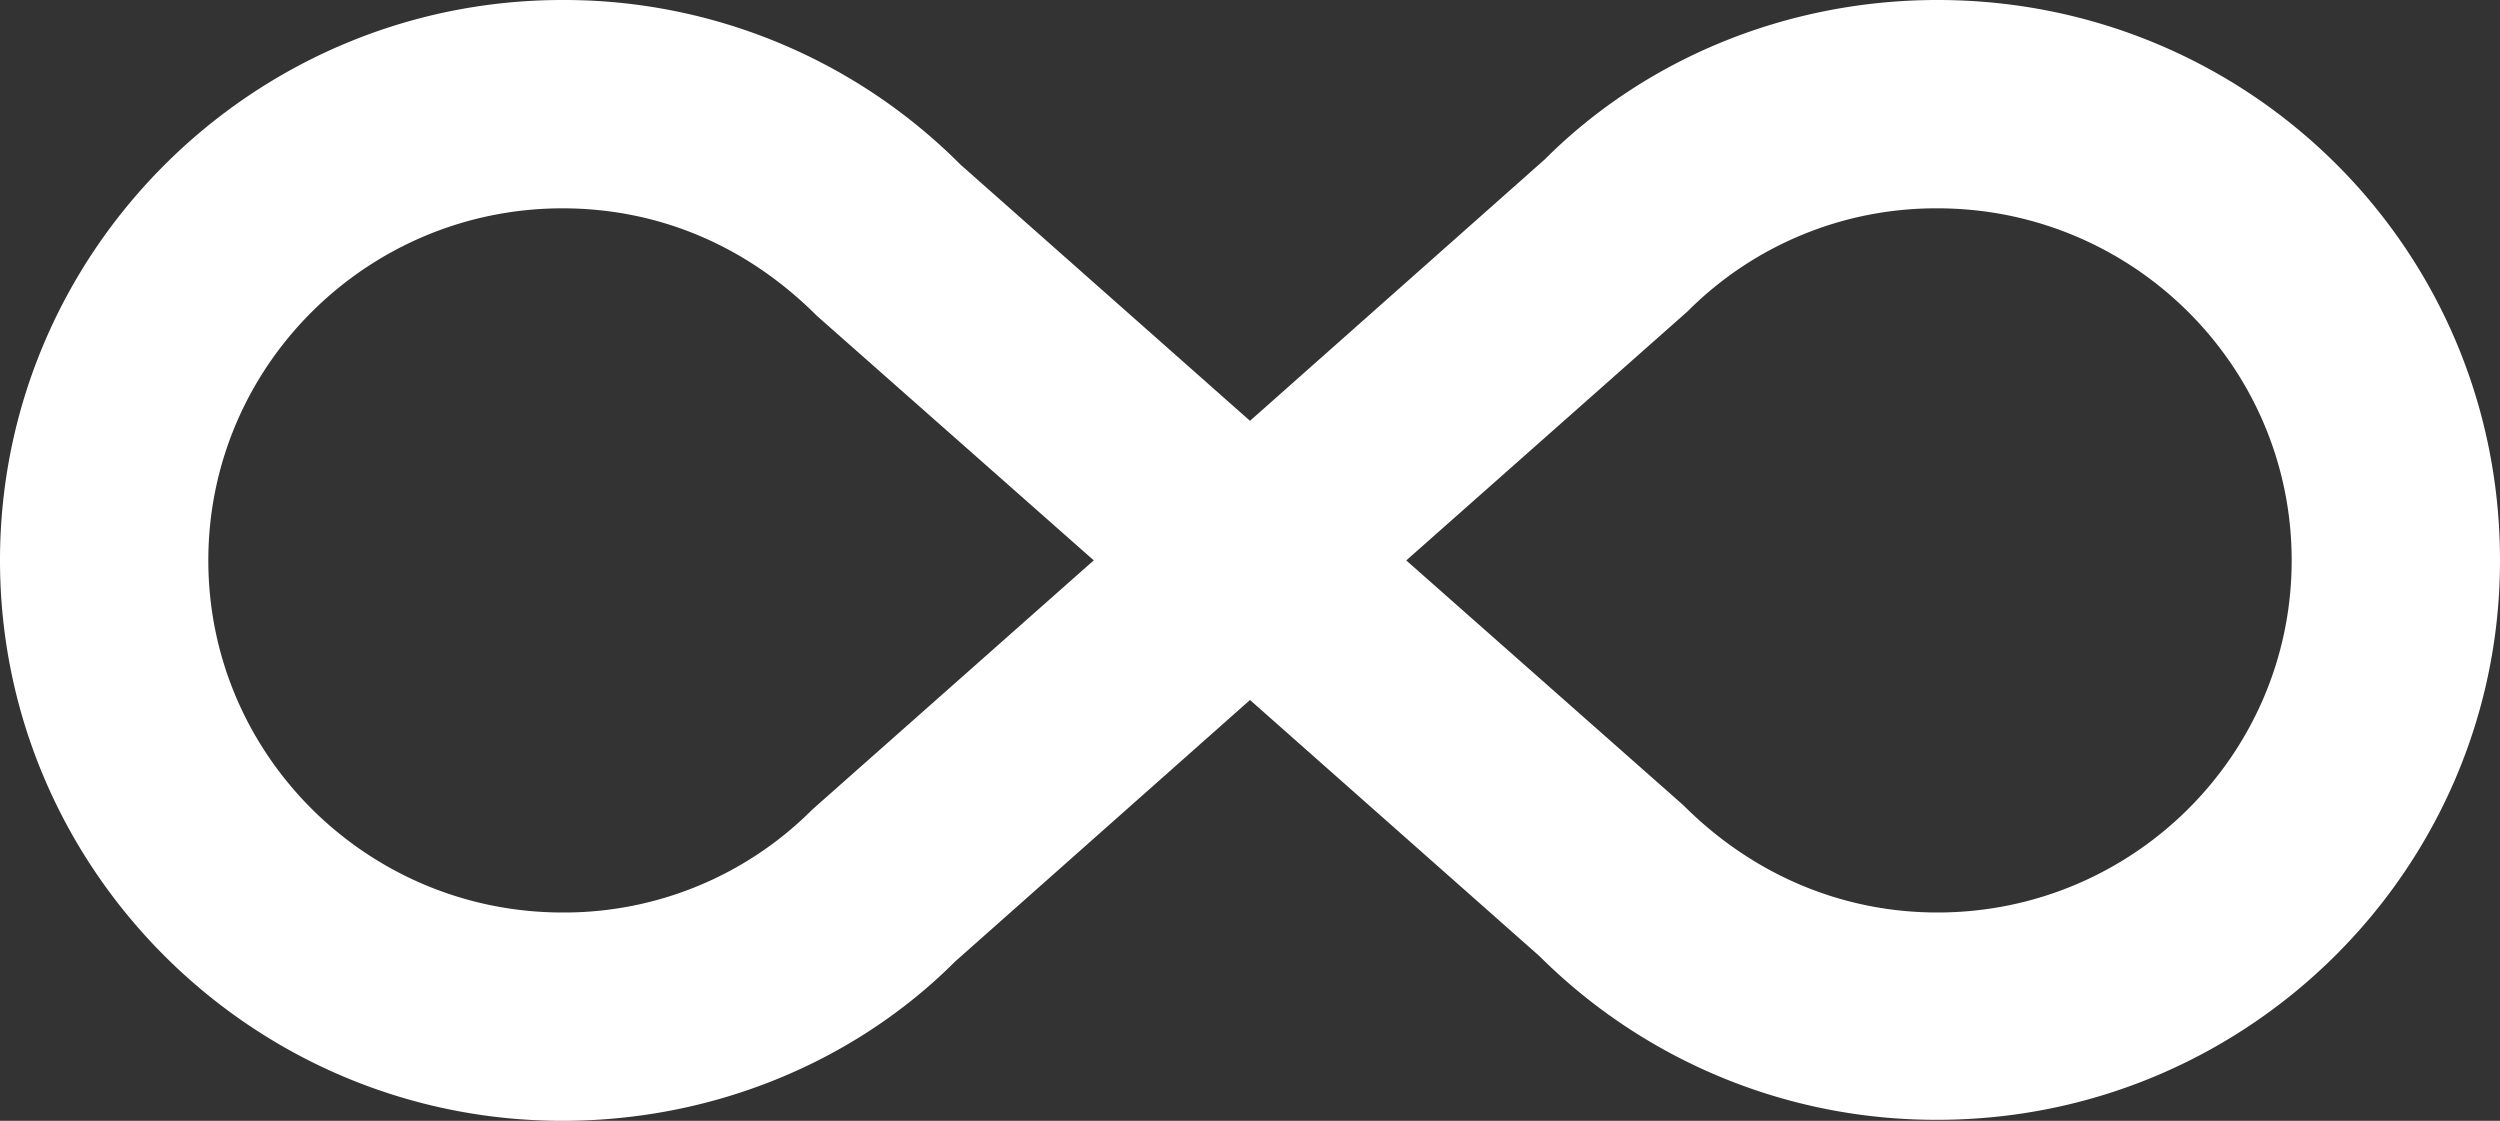 <svg xmlns="http://www.w3.org/2000/svg" viewBox="0 0 1024 459.09"><rect x="0" y="0" width="1024" height="459.09" fill="#333333" stroke="none"/><defs><style>.cls-1{fill:#fff;}</style></defs><title>icon-1</title><g id="katman_2" data-name="katman 2"><g id="katman_1-2" data-name="katman 1"><path class="cls-1" d="M793.6,0C920.75,0,1024,101.55,1024,229.55c0,126.29-103.25,229.12-230.4,229.12a229.81,229.81,0,0,1-163-67L512,286.72,391.25,393.81c-41.38,41.39-99.41,65.28-160.85,65.28C103.25,459.09,0,355.84,0,229.55S103.25,0,230.4,0a229.16,229.16,0,0,1,163,67.41L512,172.37,632.75,65.28C674.13,23.89,732.16,0,793.6,0M332.8,331.52l115.2-102L334.51,129.28c-29-29-65.28-43.95-104.11-43.95-79.79,0-145.07,64.43-145.07,144.22S150.61,373.76,230.4,373.76a143.55,143.55,0,0,0,102.4-42.24M691.2,127.57,576,229.55,689.49,329.81c29,29,65.71,43.95,104.11,43.95,79.79,0,145.07-64.43,145.07-144.21S873.39,85.33,793.6,85.33a143.59,143.59,0,0,0-102.4,42.24Z"/></g></g></svg>